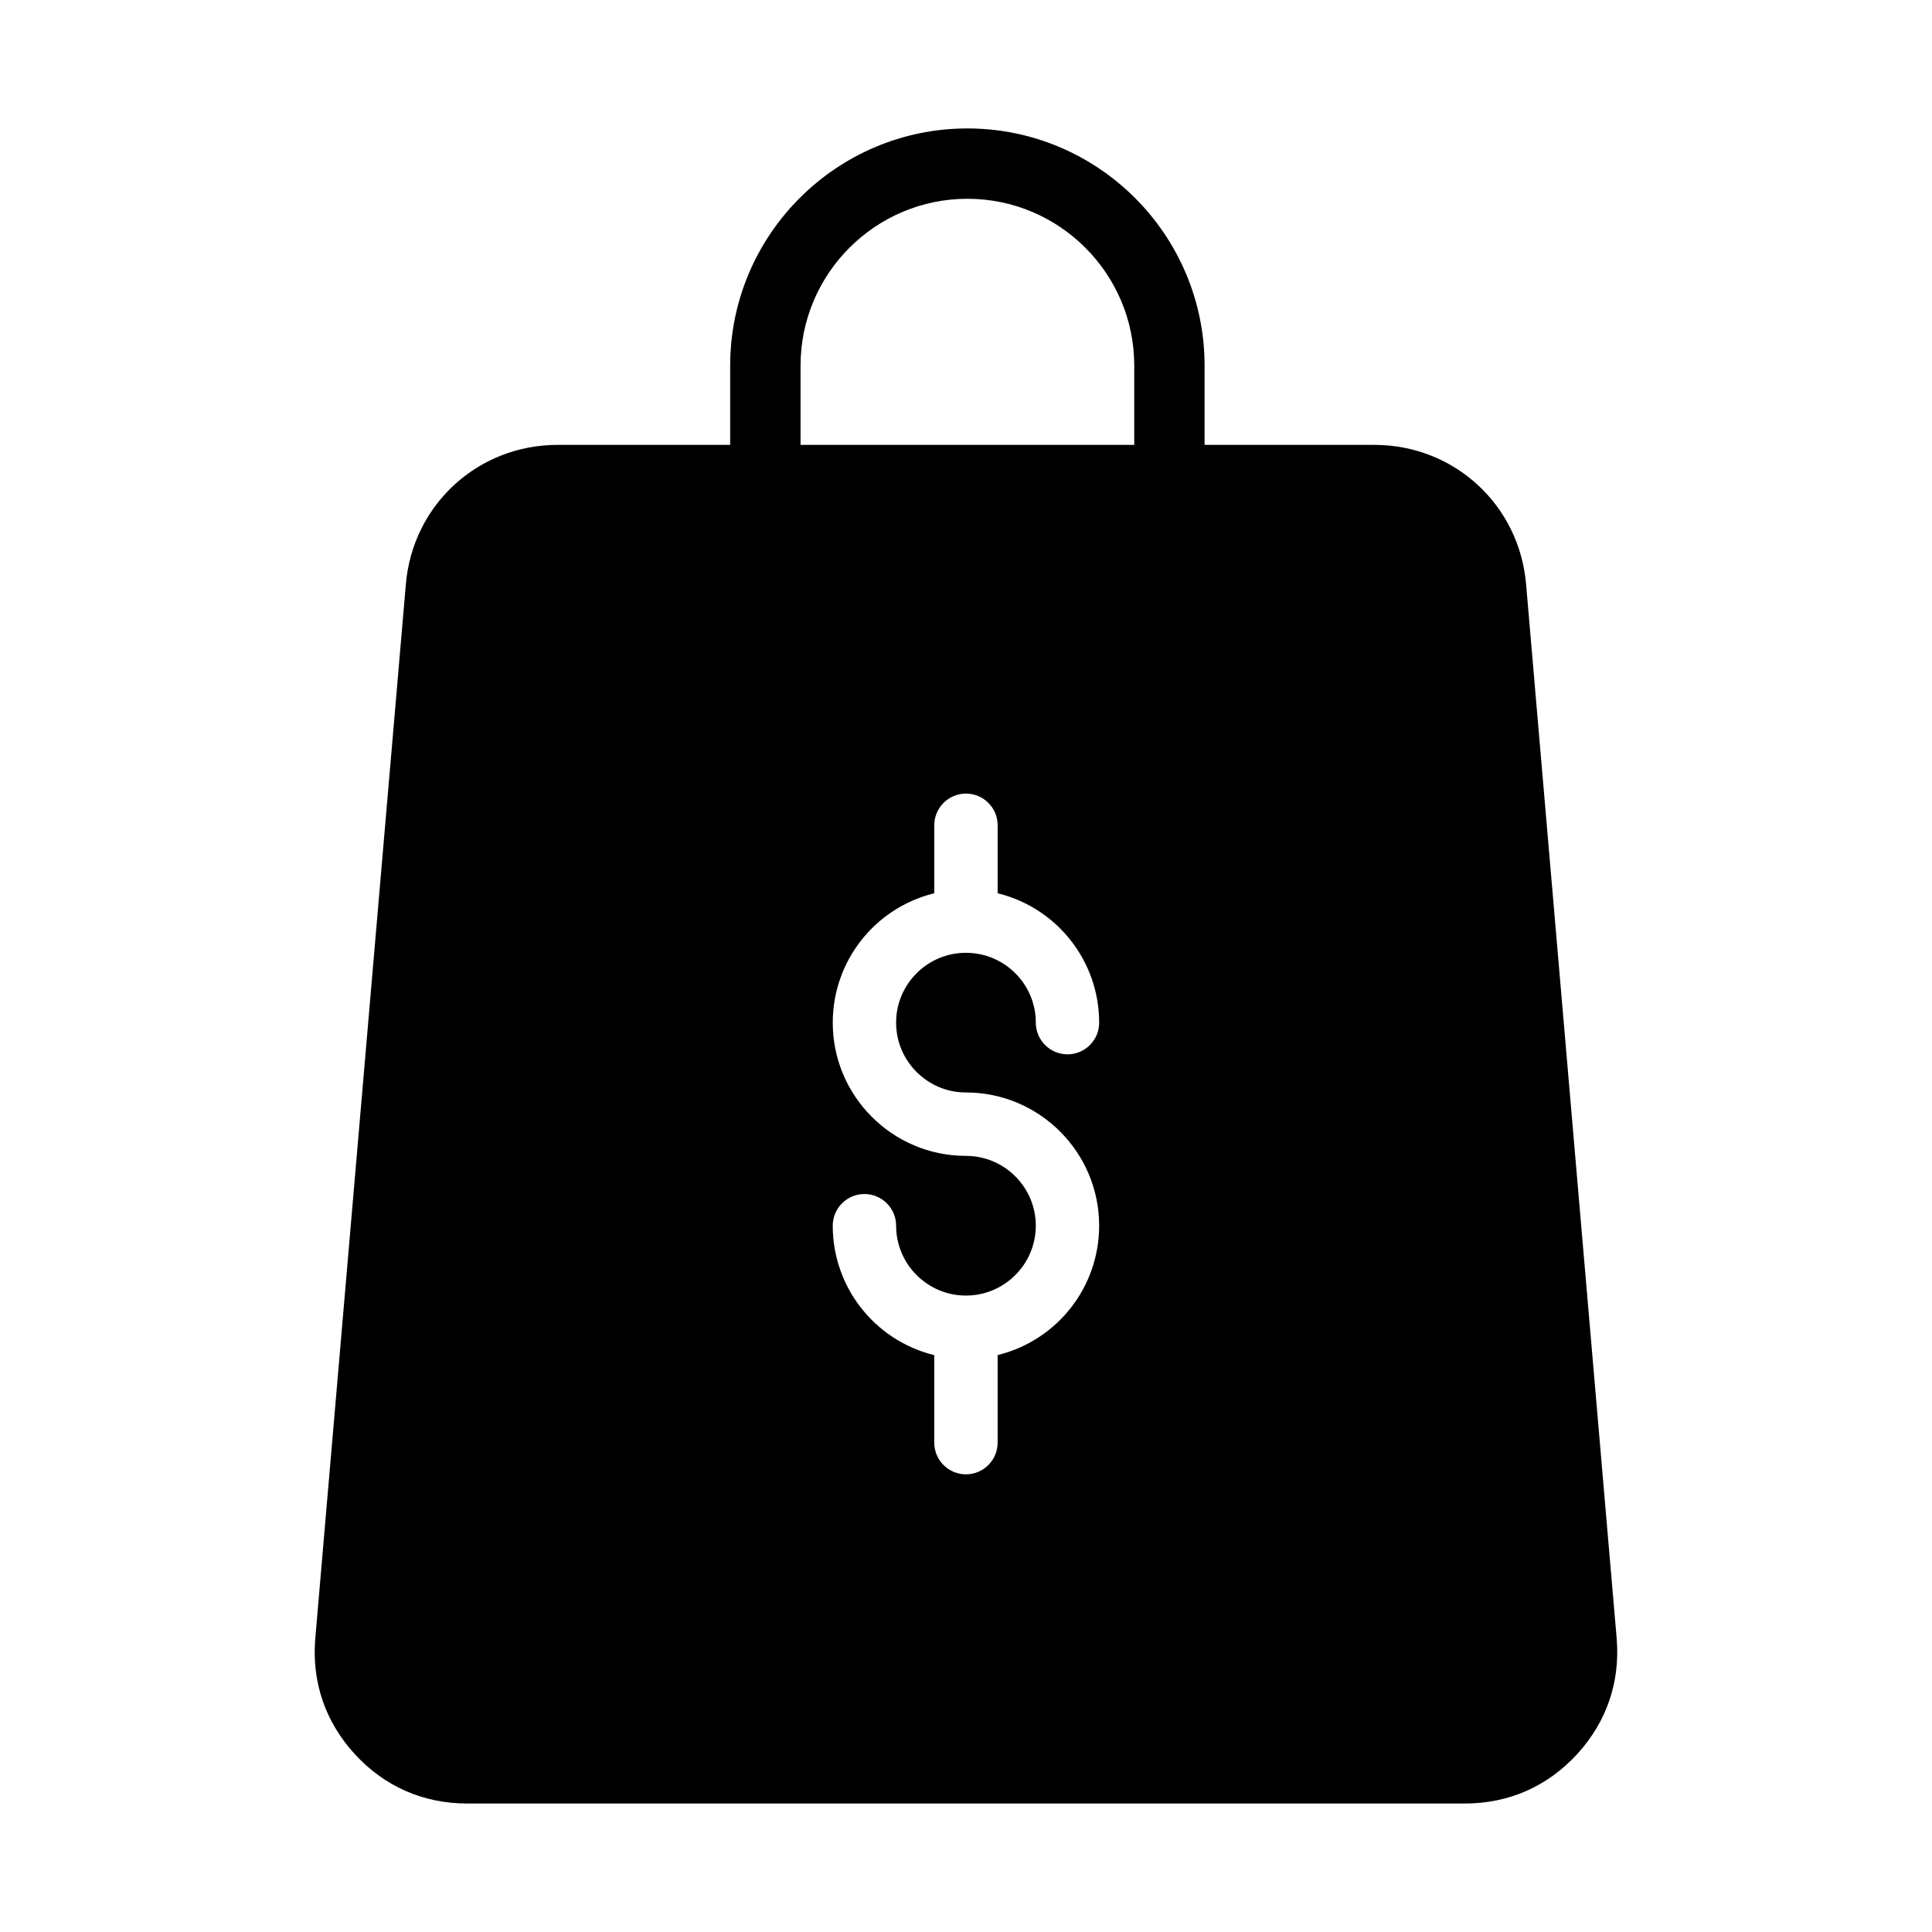 <?xml version="1.0" encoding="UTF-8"?>
<!-- Uploaded to: SVG Repo, www.svgrepo.com, Generator: SVG Repo Mixer Tools -->
<svg fill="#000000" width="800px" height="800px" version="1.1" viewBox="144 144 512 512" xmlns="http://www.w3.org/2000/svg">
 <path d="m572.43 578.13-24.004-279.33c-1.805-21.035-19.094-36.902-40.207-36.902h-44.992v-20.996c0-34.66-28.199-62.863-62.863-62.863-34.66 0-62.859 28.199-62.859 62.863v20.996h-45.738c-21.117 0-38.402 15.863-40.207 36.902l-24 279.33c-0.992 11.562 2.629 22.191 10.477 30.746 7.852 8.551 18.133 13.074 29.73 13.074h264.45c11.609 0 21.887-4.519 29.73-13.074 7.852-8.555 11.469-19.188 10.48-30.746zm-145.53-154.72c-4.633 0-8.398-3.769-8.398-8.398 0-10.203-8.301-18.508-18.508-18.508h-0.012c-4.93 0-9.574 1.93-13.074 5.422-3.5 3.5-5.43 8.148-5.43 13.082 0 10.203 8.301 18.508 18.508 18.508 19.469 0 35.301 15.84 35.301 35.301 0 16.137-10.918 30.207-26.559 34.207l-0.344 0.086v23.207c0 4.633-3.769 8.398-8.398 8.398-4.633 0-8.398-3.769-8.398-8.398v-23.195l-0.344-0.086c-15.637-4-26.559-18.07-26.559-34.207 0-4.633 3.769-8.398 8.398-8.398 4.633 0 8.398 3.769 8.398 8.398 0 10.203 8.301 18.508 18.508 18.508 10.203 0 18.508-8.301 18.508-18.508 0-10.203-8.301-18.508-18.508-18.508-19.469 0-35.301-15.84-35.301-35.301 0-16.137 10.918-30.207 26.559-34.207l0.344-0.086v-18.02c0-4.633 3.769-8.398 8.398-8.398 4.633 0 8.398 3.769 8.398 8.398v18.02l0.344 0.086c15.637 4 26.559 18.07 26.559 34.207 0.008 4.625-3.762 8.391-8.391 8.391zm17.688-182.51v20.996h-88.434v-20.996c0-24.383 19.84-44.219 44.219-44.219 24.383 0.004 44.215 19.844 44.215 44.219z"/>
</svg>
